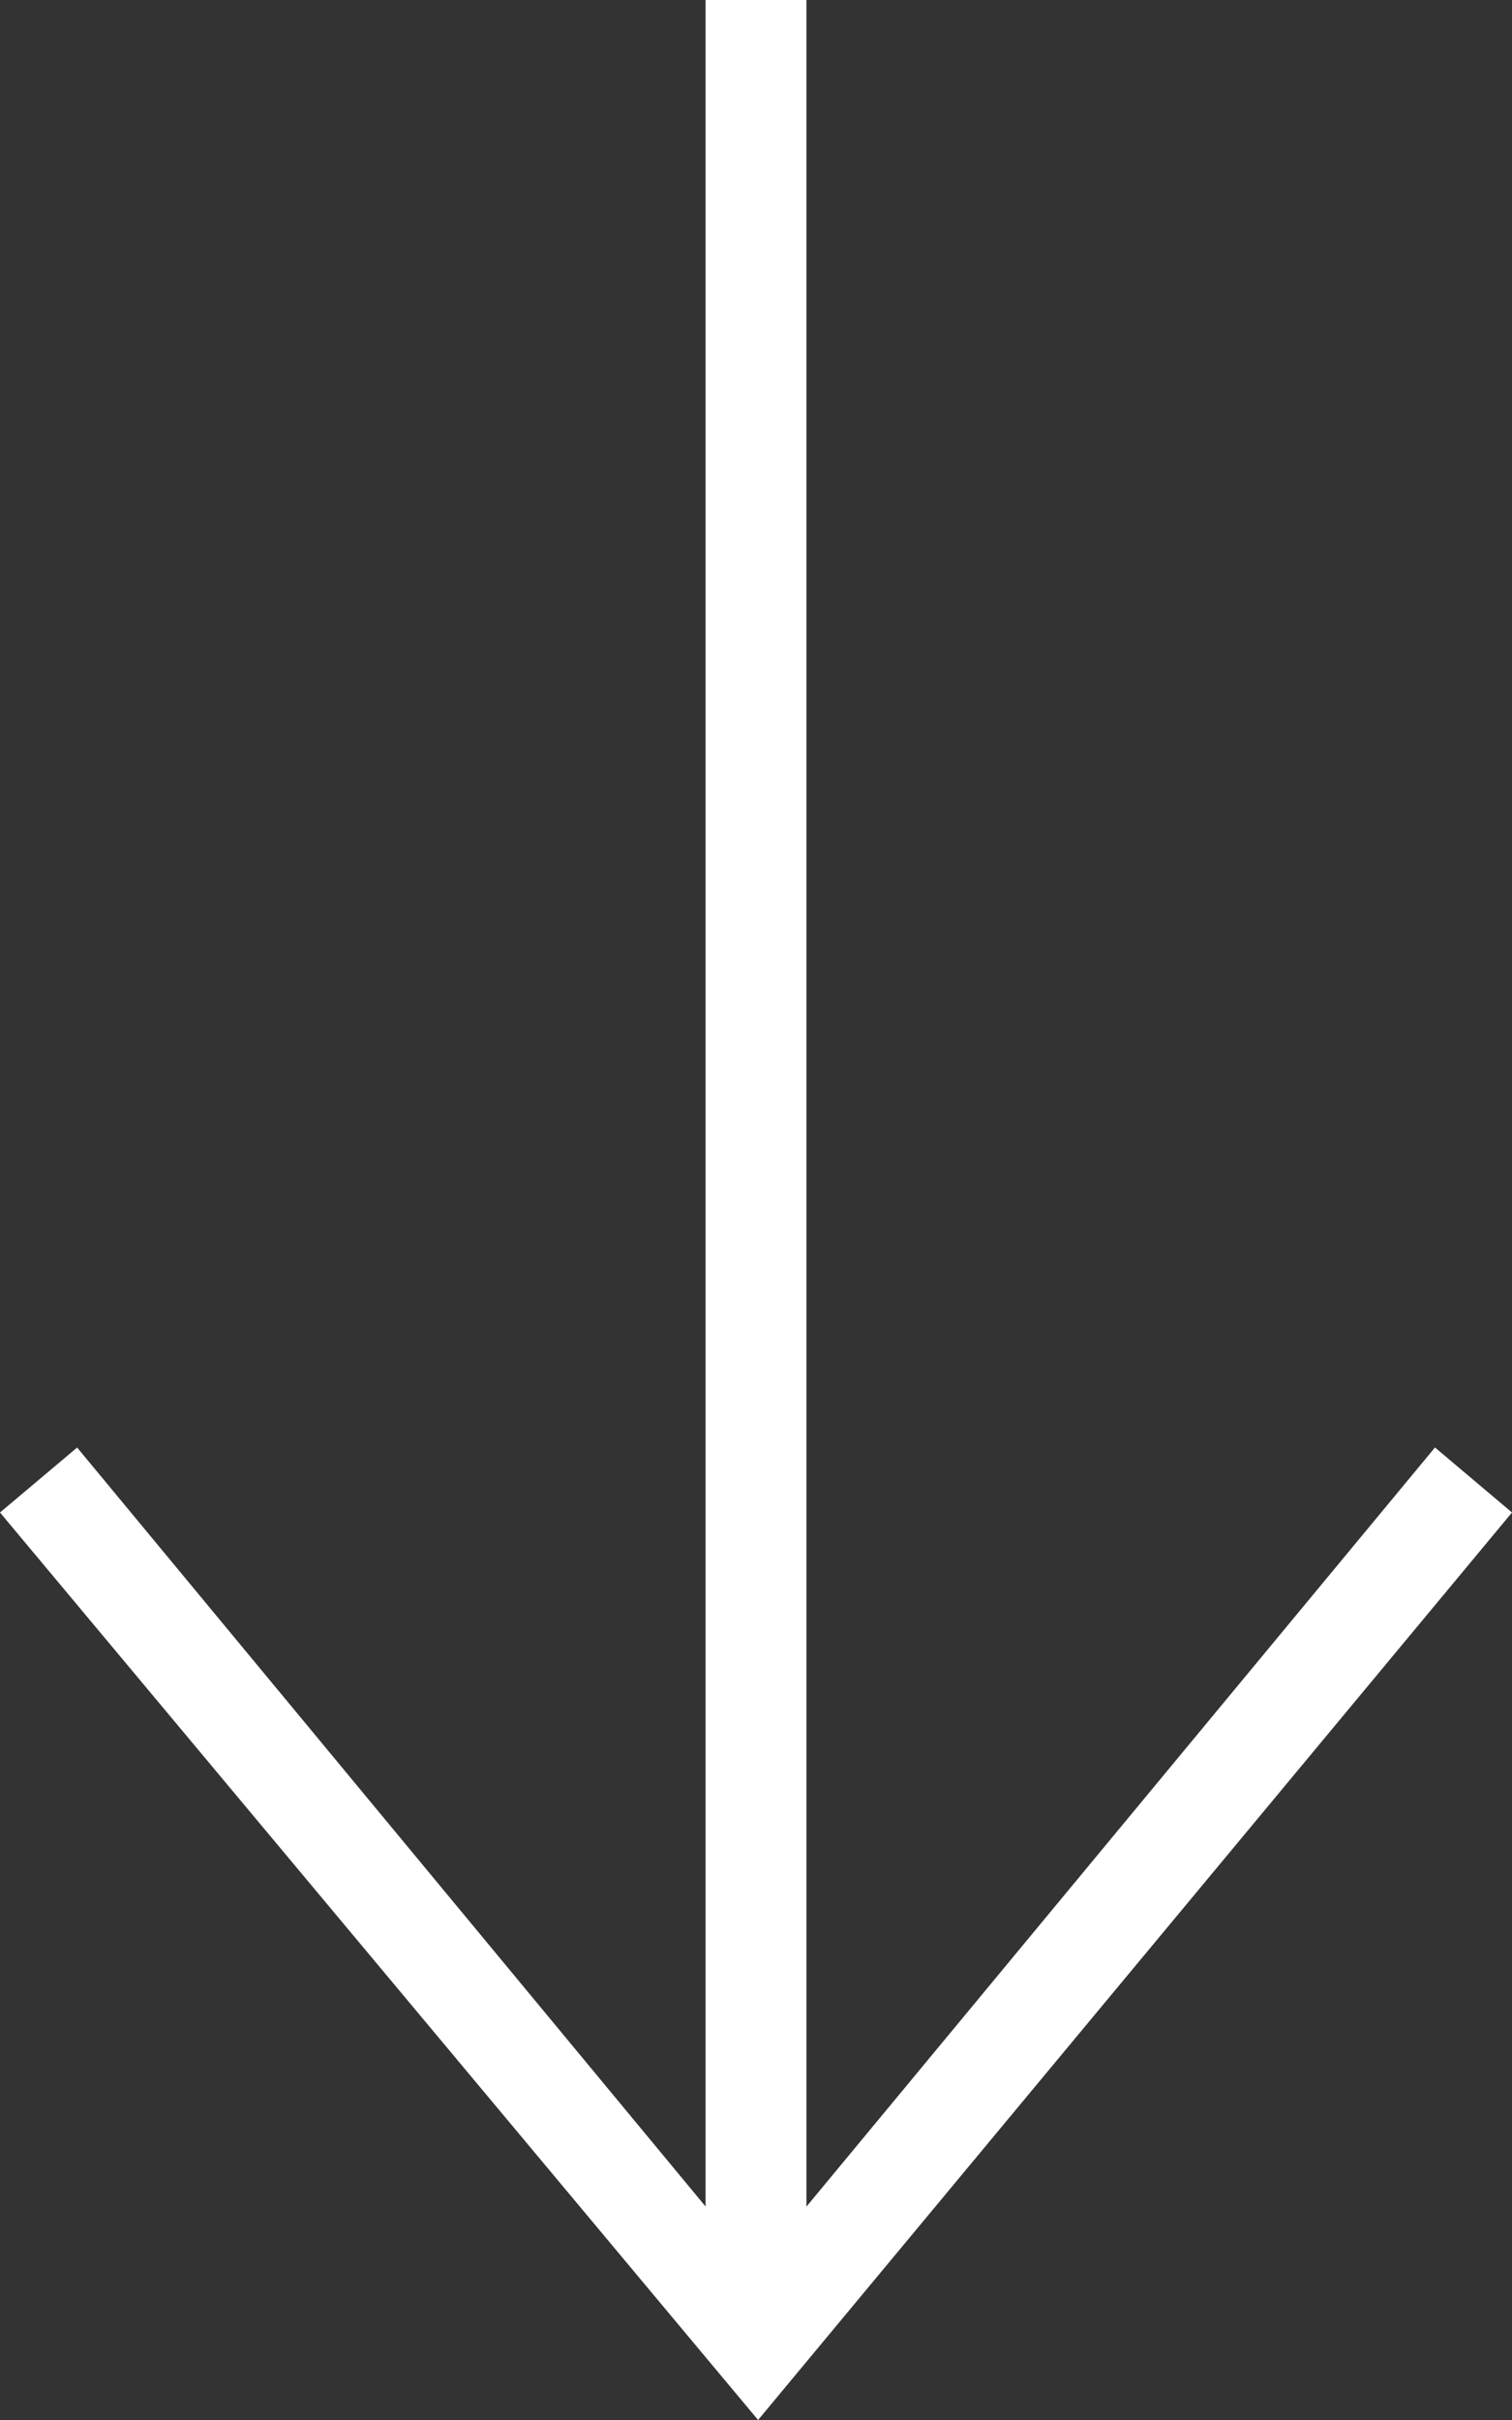<svg xmlns="http://www.w3.org/2000/svg" width="26.032" height="41.651" viewBox="0 0 26.032 41.651">
  <rect x="0" y="0" width="26.032" height="41.651" fill="#333333" stroke="none"/>
  <path id="iconmonstr-arrow-down-thin" d="M16.148,37.977,5.328,24.914,4,26.032,17.052,41.651,30.032,26.032l-1.326-1.119L17.884,37.979V0H16.148Z" transform="translate(-4)" fill="#fff"/>
</svg>

